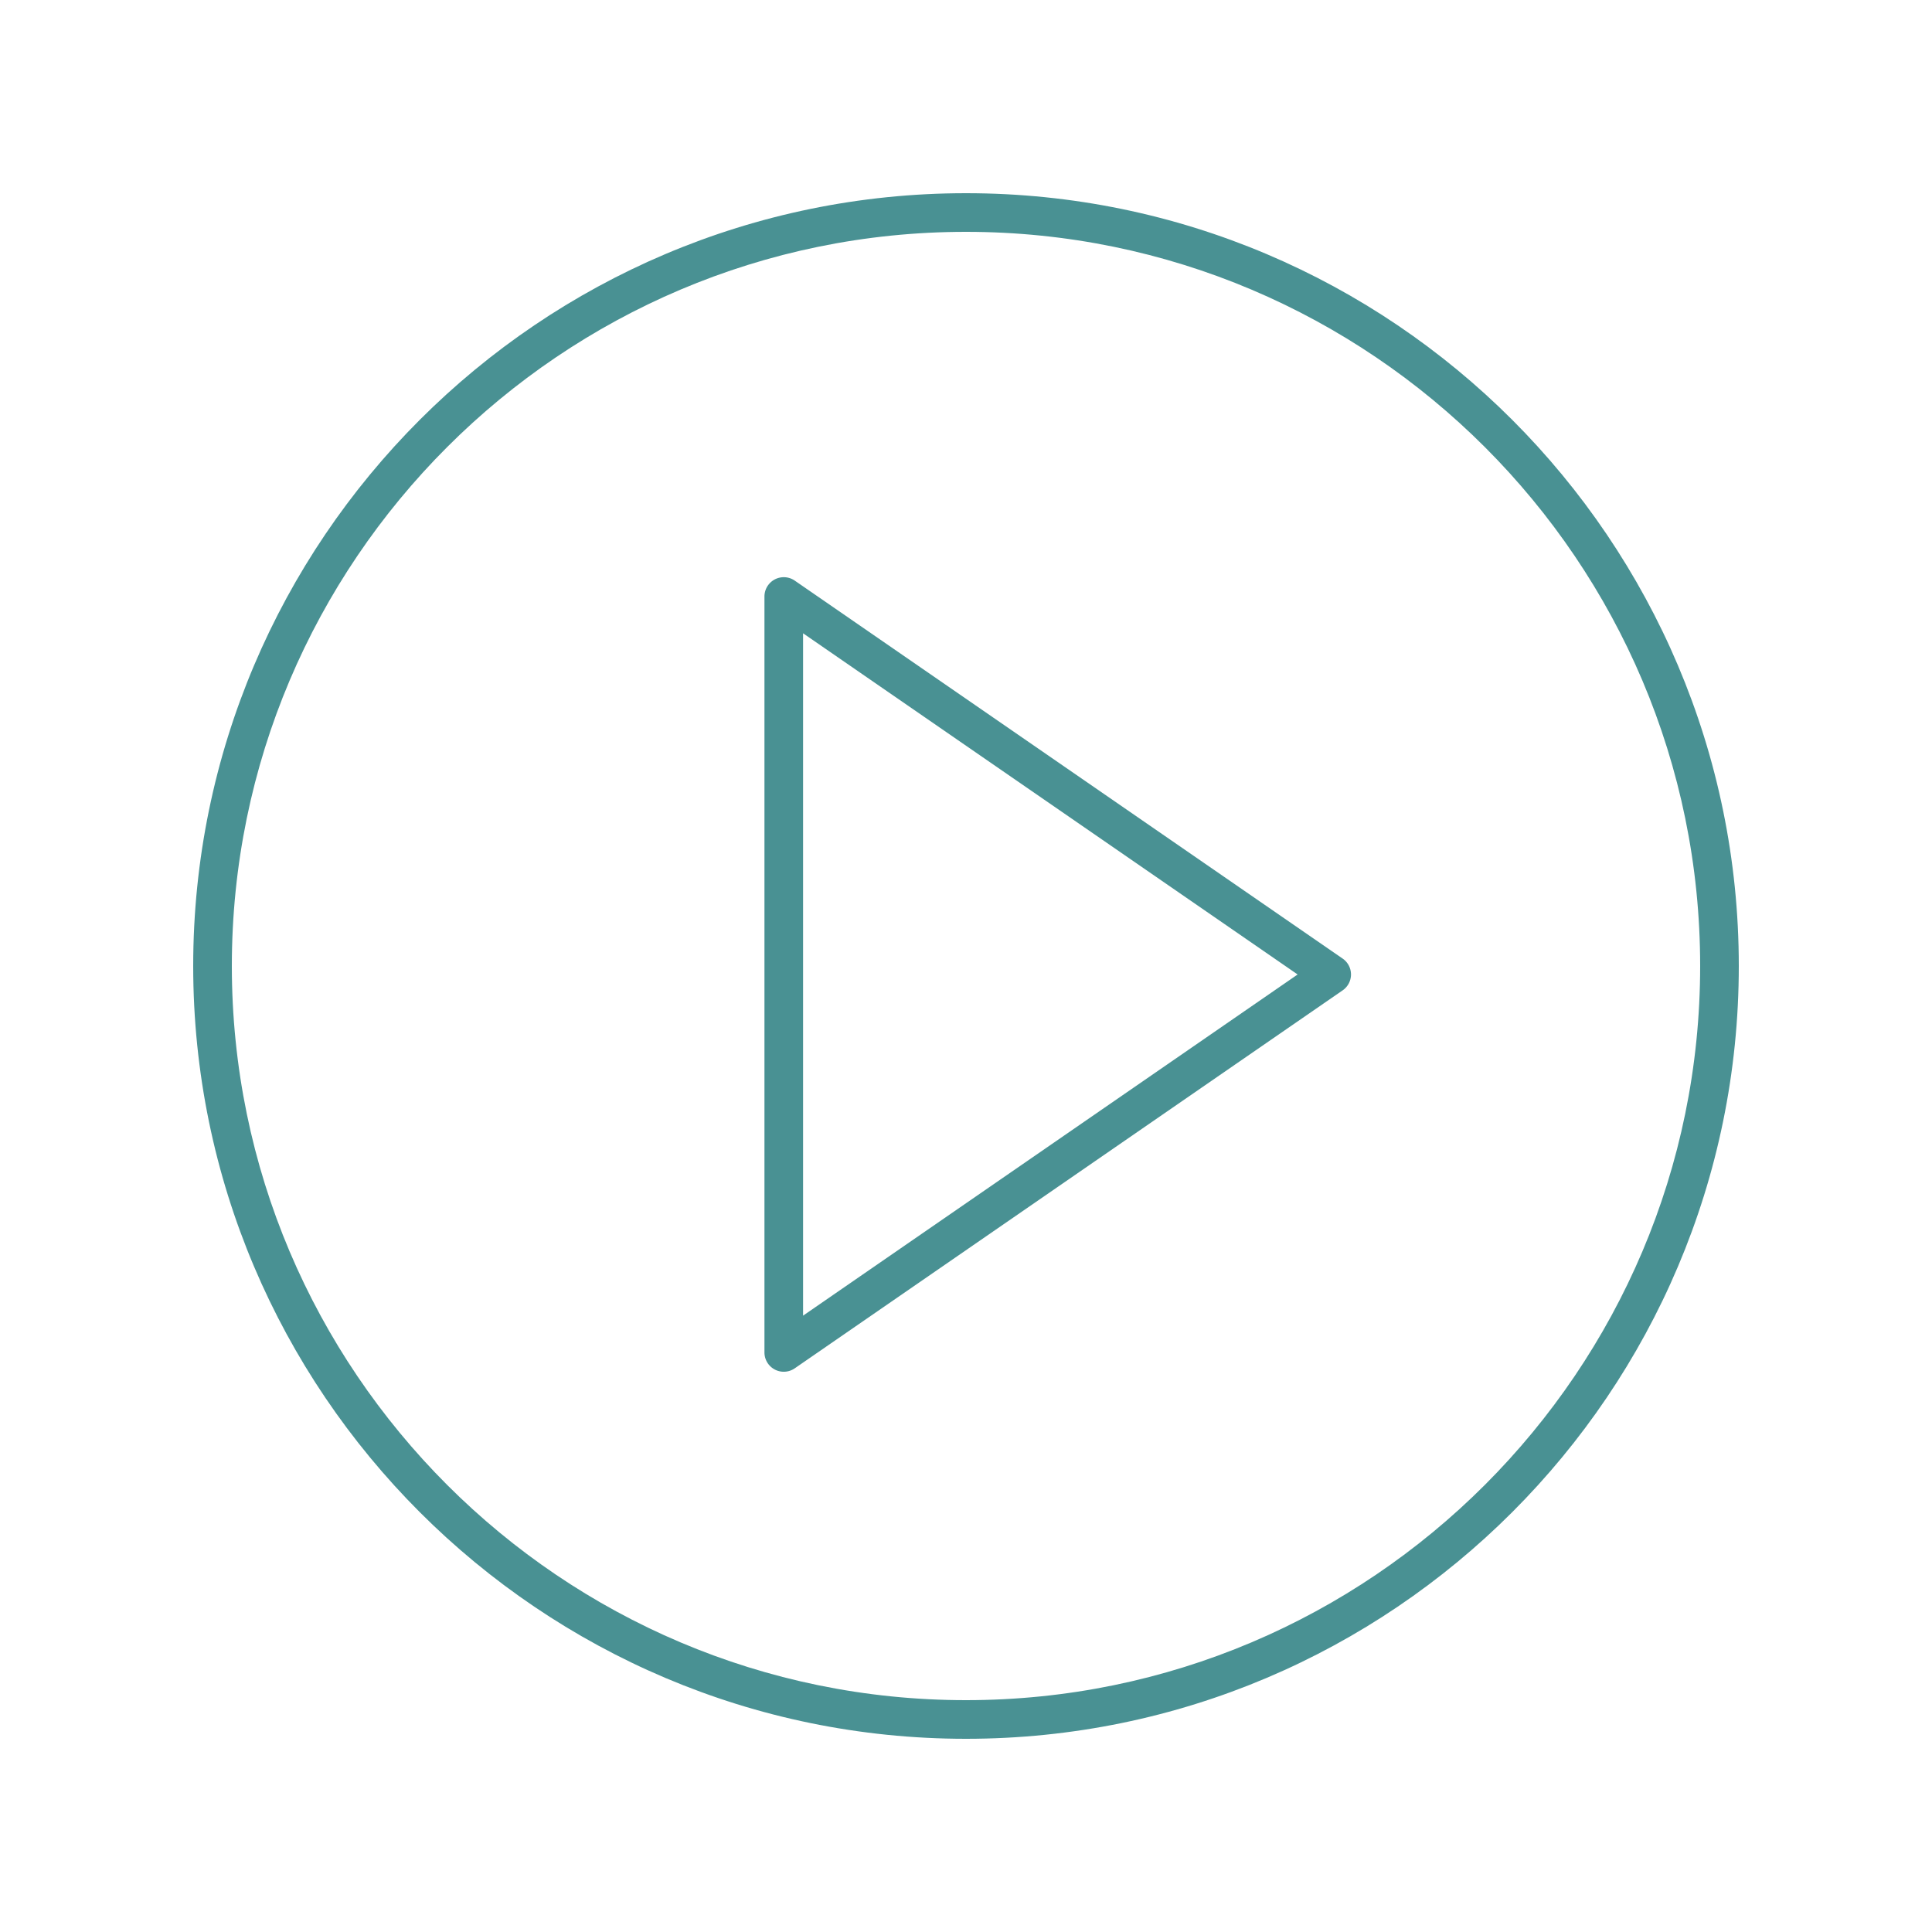 <svg xmlns="http://www.w3.org/2000/svg" version="1.1" xmlns:xlink="http://www.w3.org/1999/xlink" width="512" height="512" x="0" y="0" viewBox="0 0 100 100" style="enable-background:new 0 0 512 512" xml:space="preserve" class=""><g><path d="M69.493 49.615 41.135 30.052a1 1 0 0 0-1.567.823v39.127a1 1 0 0 0 1.567.823l28.358-19.563a.998.998 0 0 0 0-1.647zM41.567 68.098V32.779l25.598 17.66z" fill="#499193" opacity="1" data-original="#000000" class=""></path><path d="M50 10c-22.056 0-40 17.944-40 40s17.944 40 40 40 40-17.944 40-40-17.944-40-40-40zm0 78c-20.953 0-38-17.047-38-38s17.047-38 38-38 38 17.047 38 38-17.047 38-38 38z" fill="#499193" opacity="1" data-original="#000000" class=""></path></g></svg>